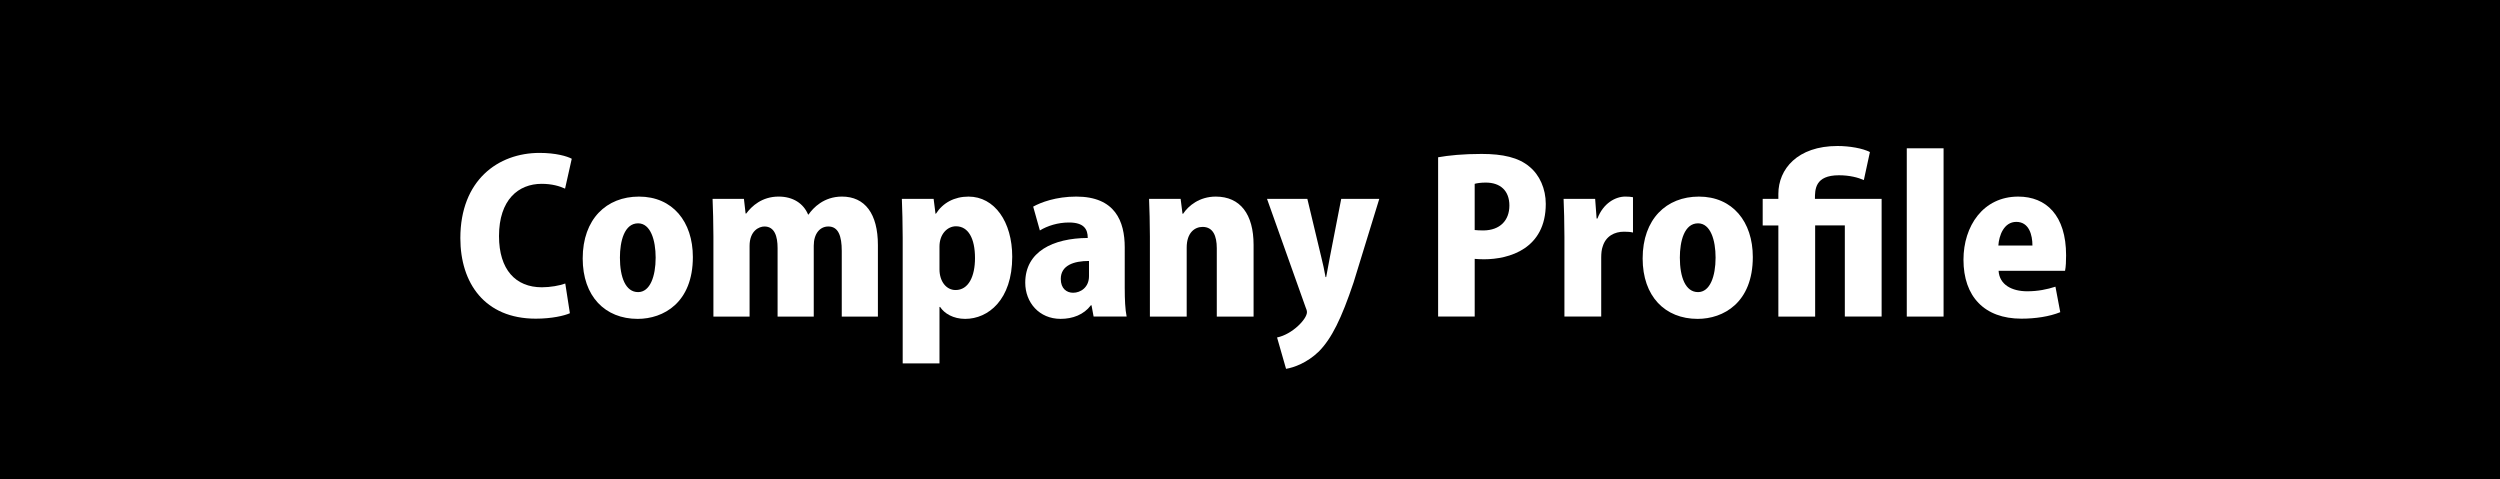 <!-- Generator: Adobe Illustrator 22.1.0, SVG Export Plug-In  -->
<svg version="1.1"
	 xmlns="http://www.w3.org/2000/svg" xmlns:xlink="http://www.w3.org/1999/xlink" xmlns:a="http://ns.adobe.com/AdobeSVGViewerExtensions/3.0/"
	 x="0px" y="0px" width="143.441px" height="27.5px" viewBox="0 0 143.441 27.5" style="enable-background:new 0 0 143.441 27.5;"
	 xml:space="preserve">
<style type="text/css">
	.st0{fill:#FFFFFF;}
	.st1{font-family:'KozGoPr6N-Heavy-83pv-RKSJ-H';}
	.st2{font-size:12px;}
</style>
<defs>
</defs>
<rect width="143.441" height="27.5"/>
<g>
	<path class="st0" d="M32.698,17.972c-0.324,0.144-1.043,0.312-1.955,0.312c-2.938,0-4.33-2.051-4.33-4.618
		c0-3.322,2.159-4.893,4.545-4.893c0.936,0,1.583,0.192,1.847,0.335l-0.384,1.715c-0.312-0.144-0.755-0.276-1.343-0.276
		c-1.331,0-2.447,0.912-2.447,2.998c0,1.931,0.959,2.938,2.458,2.938c0.48,0,1.02-0.096,1.344-0.216L32.698,17.972z"/>
	<path class="st0" d="M39.754,14.746c0,2.626-1.691,3.55-3.167,3.55c-1.871,0-3.154-1.295-3.154-3.466
		c0-2.267,1.368-3.55,3.227-3.55C38.591,11.279,39.754,12.719,39.754,14.746z M36.612,12.814c-0.792,0-1.043,1.032-1.043,1.967
		c0,1.127,0.324,1.979,1.043,1.979c0.684,0,1.007-0.899,1.007-1.979C37.619,13.786,37.331,12.814,36.612,12.814z"/>
	<path class="st0" d="M50.372,18.164h-2.075v-3.766c0-0.852-0.192-1.403-0.768-1.403c-0.492,0-0.839,0.419-0.839,1.103v4.066h-2.075
		V14.23c0-0.66-0.167-1.235-0.755-1.235c-0.312,0-0.852,0.251-0.852,1.115v4.054h-2.075V13.57c0-0.804-0.024-1.523-0.048-2.159
		h1.799l0.096,0.84h0.036c0.312-0.42,0.899-0.972,1.859-0.972c0.828,0,1.427,0.396,1.691,1.032h0.024
		c0.264-0.384,0.875-1.032,1.919-1.032c1.319,0,2.062,0.983,2.062,2.783V18.164z"/>
	<path class="st0" d="M53.7,12.263c0.396-0.624,1.056-0.983,1.871-0.983c1.487,0,2.507,1.439,2.507,3.454
		c0,2.471-1.379,3.562-2.699,3.562c-0.684,0-1.199-0.312-1.439-0.684h-0.036v3.238h-2.111v-7.208c0-0.839-0.024-1.583-0.048-2.231
		h1.823l0.108,0.852H53.7z M53.904,15.453c0,0.684,0.384,1.188,0.923,1.188c0.744,0,1.115-0.78,1.115-1.835
		c0-1.127-0.384-1.823-1.091-1.823c-0.492,0-0.947,0.444-0.947,1.164V15.453z"/>
	<path class="st0" d="M64.534,16.568c0,0.6,0.024,1.188,0.108,1.595h-1.895l-0.12-0.647h-0.036c-0.408,0.54-1.043,0.779-1.739,0.779
		c-1.224,0-2.027-0.936-2.027-2.075c0-1.787,1.595-2.555,3.586-2.567c0-0.516-0.228-0.887-1.08-0.887
		c-0.636,0-1.235,0.192-1.667,0.456l-0.384-1.367c0.432-0.24,1.307-0.576,2.471-0.576c2.231,0,2.782,1.416,2.782,2.915V16.568z
		 M62.483,14.973c-0.875,0-1.619,0.252-1.619,1.032c0,0.552,0.336,0.792,0.708,0.792c0.432,0,0.911-0.312,0.911-0.948V14.973z"/>
	<path class="st0" d="M71.926,18.164h-2.111v-3.922c0-0.708-0.216-1.223-0.815-1.223c-0.444,0-0.912,0.324-0.912,1.187v3.958h-2.111
		V13.57c0-0.804-0.024-1.523-0.048-2.159h1.811l0.108,0.852h0.036c0.3-0.456,0.936-0.983,1.871-0.983
		c1.415,0,2.171,1.02,2.171,2.771V18.164z"/>
	<path class="st0" d="M79.138,11.411l-1.475,4.797c-0.696,2.075-1.259,3.214-1.991,3.958c-0.684,0.66-1.439,0.923-1.883,0.996
		l-0.516-1.799c0.875-0.18,1.715-1.055,1.715-1.451c0-0.072-0.024-0.168-0.084-0.3l-2.207-6.201h2.314l0.792,3.311
		c0.096,0.384,0.192,0.815,0.252,1.175h0.036c0.072-0.36,0.144-0.792,0.216-1.164l0.647-3.322H79.138z"/>
	<path class="st0" d="M82.513,9.024c0.6-0.108,1.439-0.192,2.495-0.192c1.223,0,2.123,0.204,2.747,0.732
		c0.587,0.479,0.936,1.271,0.936,2.135c0,2.579-2.099,3.178-3.55,3.178c-0.204,0-0.384-0.012-0.528-0.024v3.31h-2.099V9.024z
		 M84.612,13.198c0.132,0.012,0.264,0.024,0.48,0.024c0.983,0,1.511-0.587,1.511-1.427c0-0.852-0.516-1.319-1.355-1.319
		c-0.288,0-0.516,0.036-0.636,0.072V13.198z"/>
	<path class="st0" d="M93.695,13.342c-0.144-0.036-0.3-0.048-0.516-0.048c-0.54,0-1.043,0.251-1.223,0.852
		c-0.06,0.156-0.084,0.396-0.084,0.635v3.382h-2.111v-4.569c0-0.888-0.024-1.571-0.048-2.183h1.811l0.084,1.127h0.048
		c0.335-0.887,1.043-1.259,1.595-1.259c0.204,0,0.312,0.012,0.444,0.036V13.342z"/>
	<path class="st0" d="M100.57,14.746c0,2.626-1.691,3.55-3.167,3.55c-1.871,0-3.154-1.295-3.154-3.466
		c0-2.267,1.368-3.55,3.227-3.55C99.406,11.279,100.57,12.719,100.57,14.746z M97.427,12.814c-0.792,0-1.043,1.032-1.043,1.967
		c0,1.127,0.324,1.979,1.043,1.979c0.684,0,1.007-0.899,1.007-1.979C98.435,13.786,98.147,12.814,97.427,12.814z"/>
	<path class="st0" d="M104.147,18.164h-2.111v-5.229h-0.899v-1.523h0.899v-0.288c0-1.416,1.091-2.747,3.394-2.747
		c0.684,0,1.451,0.132,1.859,0.348l-0.348,1.607c-0.324-0.144-0.815-0.276-1.427-0.276c-1.379,0-1.379,0.815-1.379,1.355h3.826
		v6.752h-2.111v-5.229h-1.703V18.164z"/>
	<path class="st0" d="M111.515,18.164h-2.111V8.509h2.111V18.164z"/>
	<path class="st0" d="M118.21,17.912c-0.624,0.252-1.428,0.372-2.231,0.372c-2.123,0-3.322-1.271-3.322-3.382
		c0-1.931,1.127-3.622,3.142-3.622c1.607,0,2.746,1.08,2.746,3.37c0,0.324-0.012,0.66-0.06,0.888h-3.813
		c0.048,0.803,0.768,1.175,1.643,1.175c0.611,0,1.14-0.108,1.619-0.264L118.21,17.912z M116.614,14.086
		c0-0.6-0.191-1.355-0.924-1.355c-0.719,0-0.995,0.792-1.031,1.355H116.614z"/>
</g>
</svg>